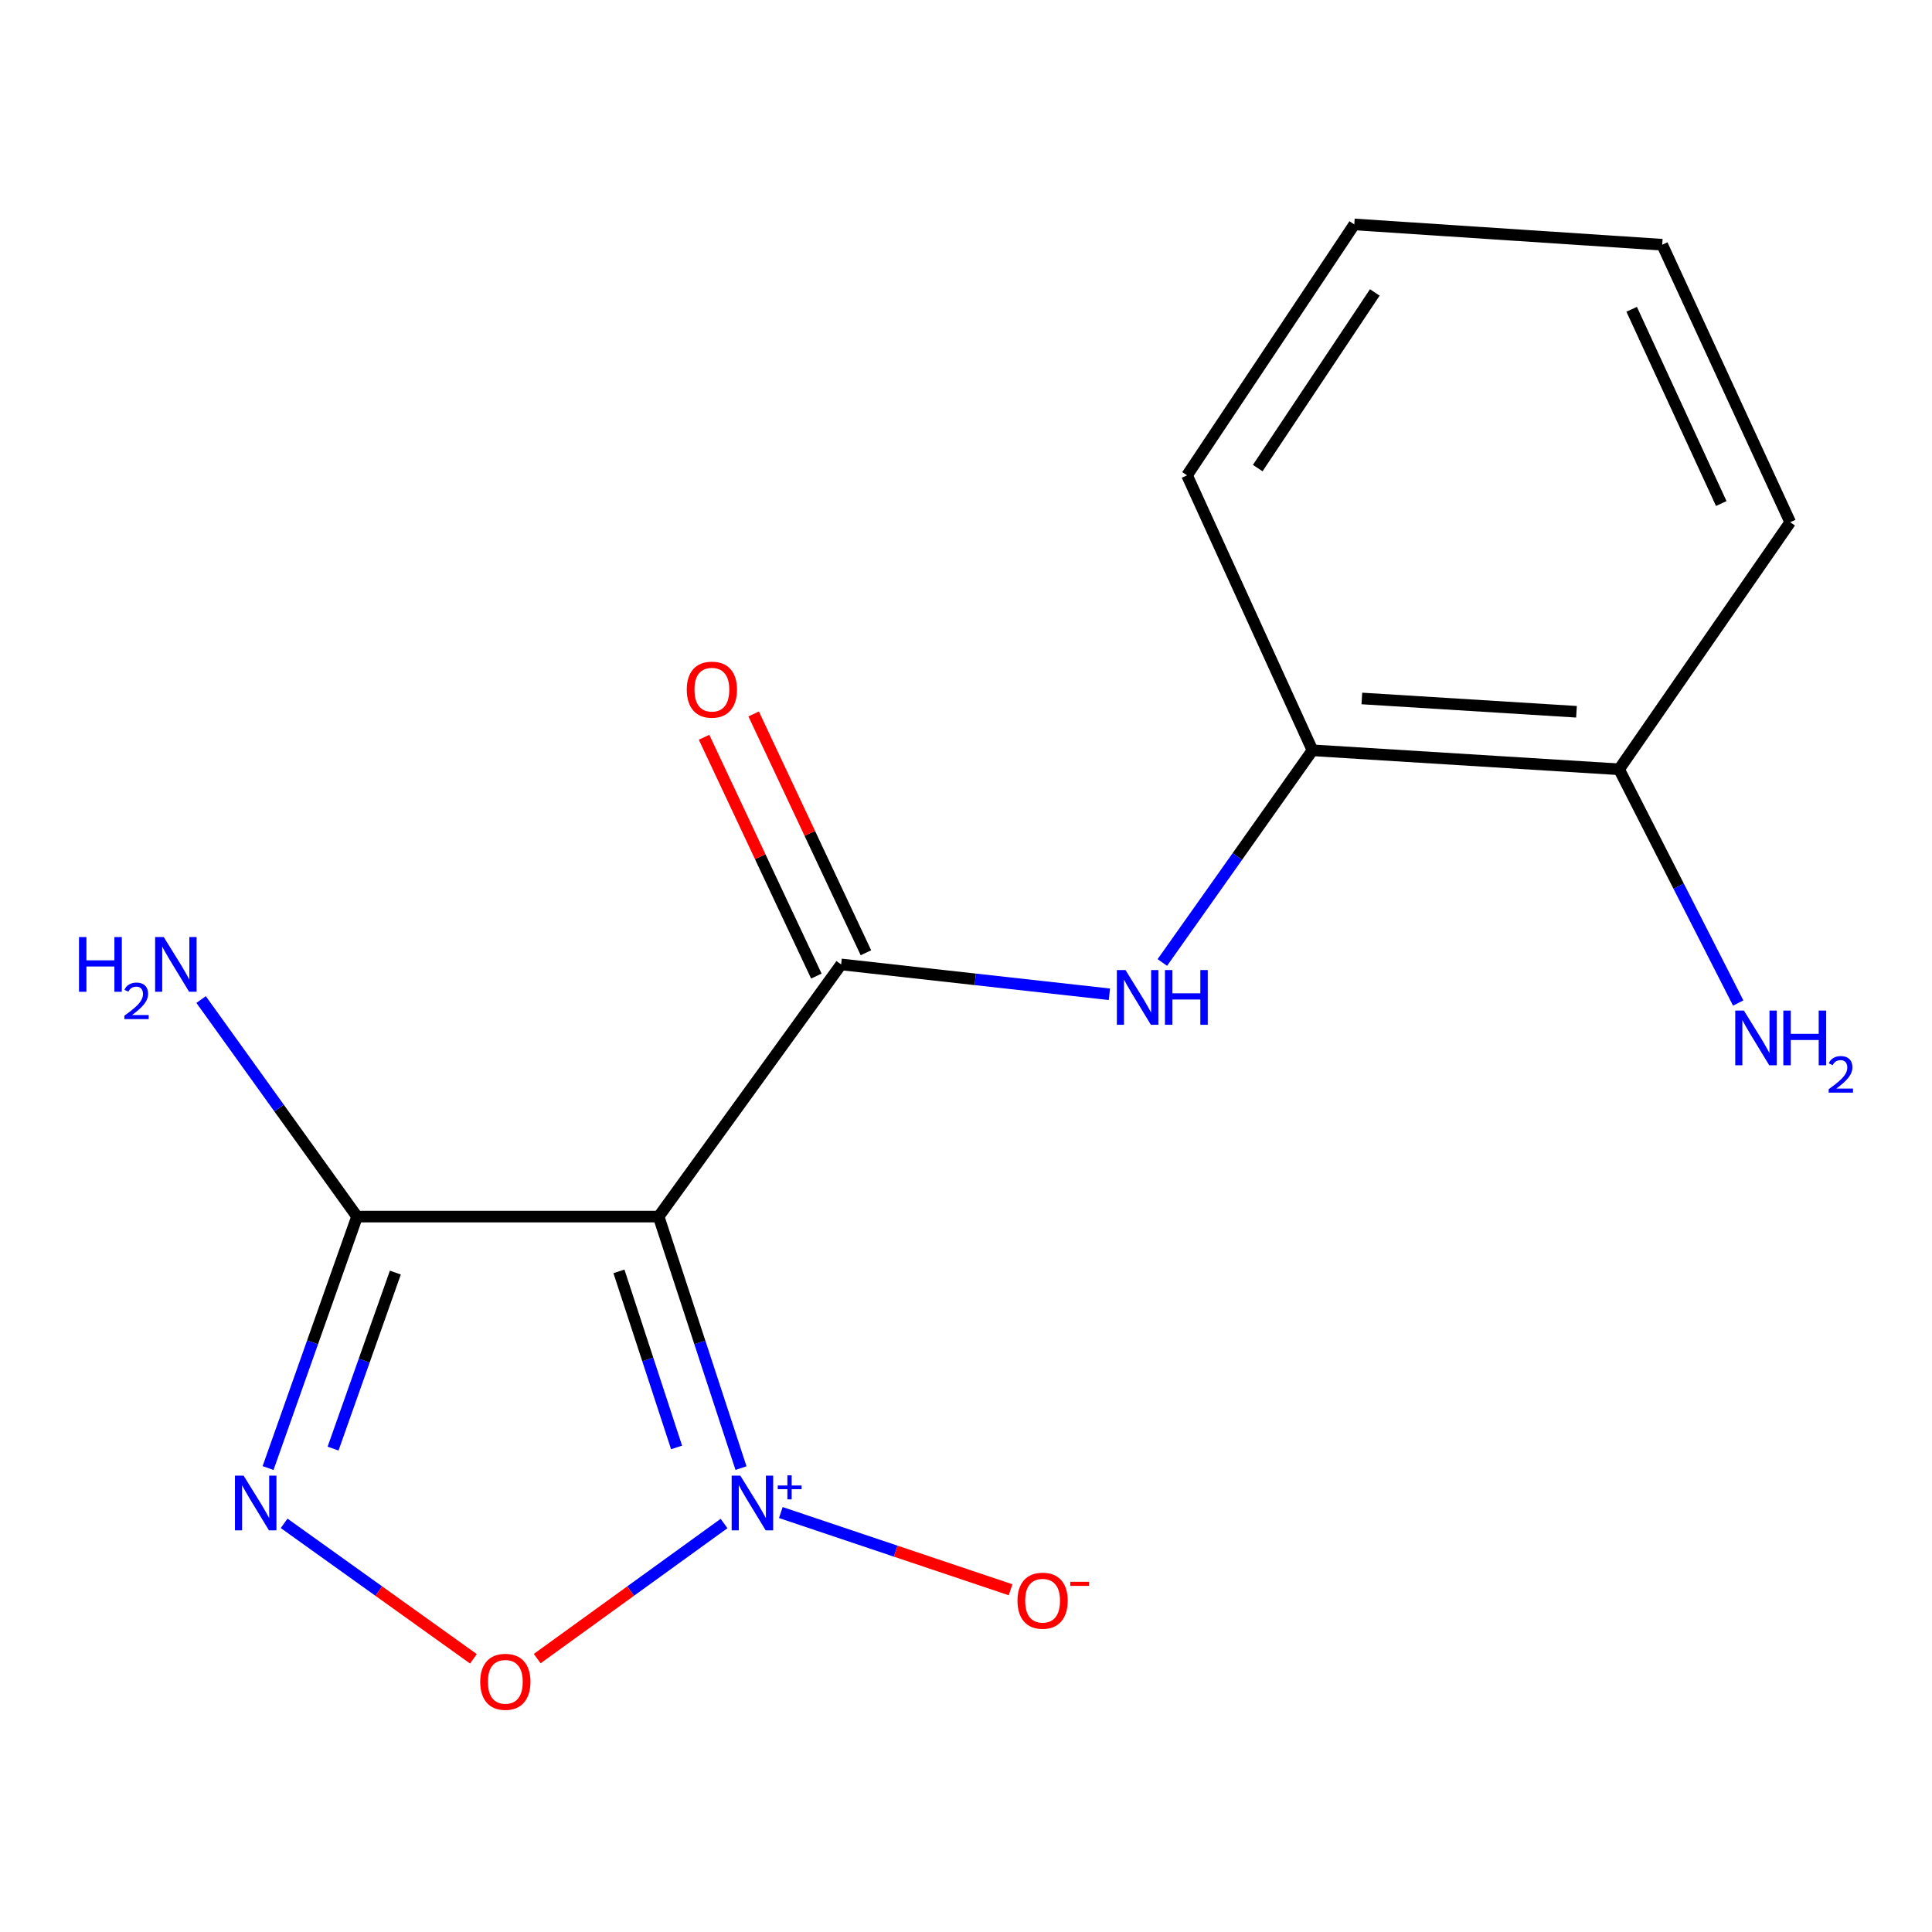 <?xml version='1.0' encoding='iso-8859-1'?>
<svg version='1.1' baseProfile='full'
              xmlns='http://www.w3.org/2000/svg'
                      xmlns:rdkit='http://www.rdkit.org/xml'
                      xmlns:xlink='http://www.w3.org/1999/xlink'
                  xml:space='preserve'
width='1000px' height='1000px' viewBox='0 0 1000 1000'>
<!-- END OF HEADER -->
<rect style='opacity:1.0;fill:#FFFFFF;stroke:none' width='1000' height='1000' x='0' y='0'> </rect>
<path class='bond-0' d='M 383.538,759.887 L 362.225,694.795' style='fill:none;fill-rule:evenodd;stroke:#0000FF;stroke-width:6px;stroke-linecap:butt;stroke-linejoin:miter;stroke-opacity:1' />
<path class='bond-0' d='M 362.225,694.795 L 340.913,629.704' style='fill:none;fill-rule:evenodd;stroke:#000000;stroke-width:6px;stroke-linecap:butt;stroke-linejoin:miter;stroke-opacity:1' />
<path class='bond-0' d='M 350.195,749.183 L 335.276,703.619' style='fill:none;fill-rule:evenodd;stroke:#0000FF;stroke-width:6px;stroke-linecap:butt;stroke-linejoin:miter;stroke-opacity:1' />
<path class='bond-0' d='M 335.276,703.619 L 320.358,658.055' style='fill:none;fill-rule:evenodd;stroke:#000000;stroke-width:6px;stroke-linecap:butt;stroke-linejoin:miter;stroke-opacity:1' />
<path class='bond-3' d='M 374.765,788.566 L 326.41,823.531' style='fill:none;fill-rule:evenodd;stroke:#0000FF;stroke-width:6px;stroke-linecap:butt;stroke-linejoin:miter;stroke-opacity:1' />
<path class='bond-3' d='M 326.41,823.531 L 278.054,858.496' style='fill:none;fill-rule:evenodd;stroke:#FF0000;stroke-width:6px;stroke-linecap:butt;stroke-linejoin:miter;stroke-opacity:1' />
<path class='bond-6' d='M 404.152,782.889 L 463.613,802.878' style='fill:none;fill-rule:evenodd;stroke:#0000FF;stroke-width:6px;stroke-linecap:butt;stroke-linejoin:miter;stroke-opacity:1' />
<path class='bond-6' d='M 463.613,802.878 L 523.074,822.866' style='fill:none;fill-rule:evenodd;stroke:#FF0000;stroke-width:6px;stroke-linecap:butt;stroke-linejoin:miter;stroke-opacity:1' />
<path class='bond-2' d='M 340.913,629.704 L 435.373,499.183' style='fill:none;fill-rule:evenodd;stroke:#000000;stroke-width:6px;stroke-linecap:butt;stroke-linejoin:miter;stroke-opacity:1' />
<path class='bond-4' d='M 340.913,629.704 L 184.809,629.704' style='fill:none;fill-rule:evenodd;stroke:#000000;stroke-width:6px;stroke-linecap:butt;stroke-linejoin:miter;stroke-opacity:1' />
<path class='bond-1' d='M 147.061,788.476 L 196.051,823.537' style='fill:none;fill-rule:evenodd;stroke:#0000FF;stroke-width:6px;stroke-linecap:butt;stroke-linejoin:miter;stroke-opacity:1' />
<path class='bond-1' d='M 196.051,823.537 L 245.041,858.599' style='fill:none;fill-rule:evenodd;stroke:#FF0000;stroke-width:6px;stroke-linecap:butt;stroke-linejoin:miter;stroke-opacity:1' />
<path class='bond-16' d='M 138.751,759.856 L 161.78,694.78' style='fill:none;fill-rule:evenodd;stroke:#0000FF;stroke-width:6px;stroke-linecap:butt;stroke-linejoin:miter;stroke-opacity:1' />
<path class='bond-16' d='M 161.78,694.78 L 184.809,629.704' style='fill:none;fill-rule:evenodd;stroke:#000000;stroke-width:6px;stroke-linecap:butt;stroke-linejoin:miter;stroke-opacity:1' />
<path class='bond-16' d='M 172.392,749.793 L 188.512,704.24' style='fill:none;fill-rule:evenodd;stroke:#0000FF;stroke-width:6px;stroke-linecap:butt;stroke-linejoin:miter;stroke-opacity:1' />
<path class='bond-16' d='M 188.512,704.24 L 204.632,658.686' style='fill:none;fill-rule:evenodd;stroke:#000000;stroke-width:6px;stroke-linecap:butt;stroke-linejoin:miter;stroke-opacity:1' />
<path class='bond-5' d='M 435.373,499.183 L 504.802,506.91' style='fill:none;fill-rule:evenodd;stroke:#000000;stroke-width:6px;stroke-linecap:butt;stroke-linejoin:miter;stroke-opacity:1' />
<path class='bond-5' d='M 504.802,506.91 L 574.231,514.636' style='fill:none;fill-rule:evenodd;stroke:#0000FF;stroke-width:6px;stroke-linecap:butt;stroke-linejoin:miter;stroke-opacity:1' />
<path class='bond-8' d='M 448.204,493.151 L 419.145,431.344' style='fill:none;fill-rule:evenodd;stroke:#000000;stroke-width:6px;stroke-linecap:butt;stroke-linejoin:miter;stroke-opacity:1' />
<path class='bond-8' d='M 419.145,431.344 L 390.086,369.538' style='fill:none;fill-rule:evenodd;stroke:#FF0000;stroke-width:6px;stroke-linecap:butt;stroke-linejoin:miter;stroke-opacity:1' />
<path class='bond-8' d='M 422.542,505.216 L 393.483,443.41' style='fill:none;fill-rule:evenodd;stroke:#000000;stroke-width:6px;stroke-linecap:butt;stroke-linejoin:miter;stroke-opacity:1' />
<path class='bond-8' d='M 393.483,443.41 L 364.424,381.603' style='fill:none;fill-rule:evenodd;stroke:#FF0000;stroke-width:6px;stroke-linecap:butt;stroke-linejoin:miter;stroke-opacity:1' />
<path class='bond-10' d='M 184.809,629.704 L 144.448,573.532' style='fill:none;fill-rule:evenodd;stroke:#000000;stroke-width:6px;stroke-linecap:butt;stroke-linejoin:miter;stroke-opacity:1' />
<path class='bond-10' d='M 144.448,573.532 L 104.088,517.361' style='fill:none;fill-rule:evenodd;stroke:#0000FF;stroke-width:6px;stroke-linecap:butt;stroke-linejoin:miter;stroke-opacity:1' />
<path class='bond-7' d='M 601.622,498.183 L 640.479,443.269' style='fill:none;fill-rule:evenodd;stroke:#0000FF;stroke-width:6px;stroke-linecap:butt;stroke-linejoin:miter;stroke-opacity:1' />
<path class='bond-7' d='M 640.479,443.269 L 679.336,388.355' style='fill:none;fill-rule:evenodd;stroke:#000000;stroke-width:6px;stroke-linecap:butt;stroke-linejoin:miter;stroke-opacity:1' />
<path class='bond-9' d='M 679.336,388.355 L 838.04,398.186' style='fill:none;fill-rule:evenodd;stroke:#000000;stroke-width:6px;stroke-linecap:butt;stroke-linejoin:miter;stroke-opacity:1' />
<path class='bond-9' d='M 704.895,361.527 L 815.988,368.409' style='fill:none;fill-rule:evenodd;stroke:#000000;stroke-width:6px;stroke-linecap:butt;stroke-linejoin:miter;stroke-opacity:1' />
<path class='bond-12' d='M 679.336,388.355 L 614.415,246.035' style='fill:none;fill-rule:evenodd;stroke:#000000;stroke-width:6px;stroke-linecap:butt;stroke-linejoin:miter;stroke-opacity:1' />
<path class='bond-11' d='M 838.04,398.186 L 868.868,458.677' style='fill:none;fill-rule:evenodd;stroke:#000000;stroke-width:6px;stroke-linecap:butt;stroke-linejoin:miter;stroke-opacity:1' />
<path class='bond-11' d='M 868.868,458.677 L 899.696,519.167' style='fill:none;fill-rule:evenodd;stroke:#0000FF;stroke-width:6px;stroke-linecap:butt;stroke-linejoin:miter;stroke-opacity:1' />
<path class='bond-13' d='M 838.04,398.186 L 926.608,270.296' style='fill:none;fill-rule:evenodd;stroke:#000000;stroke-width:6px;stroke-linecap:butt;stroke-linejoin:miter;stroke-opacity:1' />
<path class='bond-14' d='M 614.415,246.035 L 700.982,116.161' style='fill:none;fill-rule:evenodd;stroke:#000000;stroke-width:6px;stroke-linecap:butt;stroke-linejoin:miter;stroke-opacity:1' />
<path class='bond-14' d='M 650.996,242.282 L 711.593,151.37' style='fill:none;fill-rule:evenodd;stroke:#000000;stroke-width:6px;stroke-linecap:butt;stroke-linejoin:miter;stroke-opacity:1' />
<path class='bond-17' d='M 926.608,270.296 L 860.363,126.669' style='fill:none;fill-rule:evenodd;stroke:#000000;stroke-width:6px;stroke-linecap:butt;stroke-linejoin:miter;stroke-opacity:1' />
<path class='bond-17' d='M 890.921,260.629 L 844.55,160.09' style='fill:none;fill-rule:evenodd;stroke:#000000;stroke-width:6px;stroke-linecap:butt;stroke-linejoin:miter;stroke-opacity:1' />
<path class='bond-15' d='M 700.982,116.161 L 860.363,126.669' style='fill:none;fill-rule:evenodd;stroke:#000000;stroke-width:6px;stroke-linecap:butt;stroke-linejoin:miter;stroke-opacity:1' />
<path  class='atom-0' d='M 383.191 763.787
L 392.471 778.787
Q 393.391 780.267, 394.871 782.947
Q 396.351 785.627, 396.431 785.787
L 396.431 763.787
L 400.191 763.787
L 400.191 792.107
L 396.311 792.107
L 386.351 775.707
Q 385.191 773.787, 383.951 771.587
Q 382.751 769.387, 382.391 768.707
L 382.391 792.107
L 378.711 792.107
L 378.711 763.787
L 383.191 763.787
' fill='#0000FF'/>
<path  class='atom-0' d='M 402.567 768.892
L 407.556 768.892
L 407.556 763.638
L 409.774 763.638
L 409.774 768.892
L 414.896 768.892
L 414.896 770.792
L 409.774 770.792
L 409.774 776.072
L 407.556 776.072
L 407.556 770.792
L 402.567 770.792
L 402.567 768.892
' fill='#0000FF'/>
<path  class='atom-2' d='M 126.089 763.787
L 135.369 778.787
Q 136.289 780.267, 137.769 782.947
Q 139.249 785.627, 139.329 785.787
L 139.329 763.787
L 143.089 763.787
L 143.089 792.107
L 139.209 792.107
L 129.249 775.707
Q 128.089 773.787, 126.849 771.587
Q 125.649 769.387, 125.289 768.707
L 125.289 792.107
L 121.609 792.107
L 121.609 763.787
L 126.089 763.787
' fill='#0000FF'/>
<path  class='atom-4' d='M 248.561 870.502
Q 248.561 863.702, 251.921 859.902
Q 255.281 856.102, 261.561 856.102
Q 267.841 856.102, 271.201 859.902
Q 274.561 863.702, 274.561 870.502
Q 274.561 877.382, 271.161 881.302
Q 267.761 885.182, 261.561 885.182
Q 255.321 885.182, 251.921 881.302
Q 248.561 877.422, 248.561 870.502
M 261.561 881.982
Q 265.881 881.982, 268.201 879.102
Q 270.561 876.182, 270.561 870.502
Q 270.561 864.942, 268.201 862.142
Q 265.881 859.302, 261.561 859.302
Q 257.241 859.302, 254.881 862.102
Q 252.561 864.902, 252.561 870.502
Q 252.561 876.222, 254.881 879.102
Q 257.241 881.982, 261.561 881.982
' fill='#FF0000'/>
<path  class='atom-6' d='M 582.571 502.1
L 591.851 517.1
Q 592.771 518.58, 594.251 521.26
Q 595.731 523.94, 595.811 524.1
L 595.811 502.1
L 599.571 502.1
L 599.571 530.42
L 595.691 530.42
L 585.731 514.02
Q 584.571 512.1, 583.331 509.9
Q 582.131 507.7, 581.771 507.02
L 581.771 530.42
L 578.091 530.42
L 578.091 502.1
L 582.571 502.1
' fill='#0000FF'/>
<path  class='atom-6' d='M 602.971 502.1
L 606.811 502.1
L 606.811 514.14
L 621.291 514.14
L 621.291 502.1
L 625.131 502.1
L 625.131 530.42
L 621.291 530.42
L 621.291 517.34
L 606.811 517.34
L 606.811 530.42
L 602.971 530.42
L 602.971 502.1
' fill='#0000FF'/>
<path  class='atom-7' d='M 526.647 828.518
Q 526.647 821.718, 530.007 817.918
Q 533.367 814.118, 539.647 814.118
Q 545.927 814.118, 549.287 817.918
Q 552.647 821.718, 552.647 828.518
Q 552.647 835.398, 549.247 839.318
Q 545.847 843.198, 539.647 843.198
Q 533.407 843.198, 530.007 839.318
Q 526.647 835.438, 526.647 828.518
M 539.647 839.998
Q 543.967 839.998, 546.287 837.118
Q 548.647 834.198, 548.647 828.518
Q 548.647 822.958, 546.287 820.158
Q 543.967 817.318, 539.647 817.318
Q 535.327 817.318, 532.967 820.118
Q 530.647 822.918, 530.647 828.518
Q 530.647 834.238, 532.967 837.118
Q 535.327 839.998, 539.647 839.998
' fill='#FF0000'/>
<path  class='atom-7' d='M 553.967 818.74
L 563.656 818.74
L 563.656 820.852
L 553.967 820.852
L 553.967 818.74
' fill='#FF0000'/>
<path  class='atom-9' d='M 355.467 356.959
Q 355.467 350.159, 358.827 346.359
Q 362.187 342.559, 368.467 342.559
Q 374.747 342.559, 378.107 346.359
Q 381.467 350.159, 381.467 356.959
Q 381.467 363.839, 378.067 367.759
Q 374.667 371.639, 368.467 371.639
Q 362.227 371.639, 358.827 367.759
Q 355.467 363.879, 355.467 356.959
M 368.467 368.439
Q 372.787 368.439, 375.107 365.559
Q 377.467 362.639, 377.467 356.959
Q 377.467 351.399, 375.107 348.599
Q 372.787 345.759, 368.467 345.759
Q 364.147 345.759, 361.787 348.559
Q 359.467 351.359, 359.467 356.959
Q 359.467 362.679, 361.787 365.559
Q 364.147 368.439, 368.467 368.439
' fill='#FF0000'/>
<path  class='atom-11' d='M 40.894 485.023
L 44.734 485.023
L 44.734 497.063
L 59.214 497.063
L 59.214 485.023
L 63.054 485.023
L 63.054 513.343
L 59.214 513.343
L 59.214 500.263
L 44.734 500.263
L 44.734 513.343
L 40.894 513.343
L 40.894 485.023
' fill='#0000FF'/>
<path  class='atom-11' d='M 64.427 512.35
Q 65.113 510.581, 66.75 509.604
Q 68.386 508.601, 70.657 508.601
Q 73.482 508.601, 75.066 510.132
Q 76.65 511.663, 76.65 514.383
Q 76.65 517.155, 74.591 519.742
Q 72.558 522.329, 68.334 525.391
L 76.966 525.391
L 76.966 527.503
L 64.374 527.503
L 64.374 525.735
Q 67.859 523.253, 69.918 521.405
Q 72.003 519.557, 73.007 517.894
Q 74.01 516.231, 74.01 514.515
Q 74.01 512.719, 73.112 511.716
Q 72.215 510.713, 70.657 510.713
Q 69.152 510.713, 68.149 511.32
Q 67.146 511.927, 66.433 513.274
L 64.427 512.35
' fill='#0000FF'/>
<path  class='atom-11' d='M 84.766 485.023
L 94.046 500.023
Q 94.966 501.503, 96.447 504.183
Q 97.927 506.863, 98.007 507.023
L 98.007 485.023
L 101.766 485.023
L 101.766 513.343
L 97.886 513.343
L 87.927 496.943
Q 86.766 495.023, 85.526 492.823
Q 84.326 490.623, 83.966 489.943
L 83.966 513.343
L 80.287 513.343
L 80.287 485.023
L 84.766 485.023
' fill='#0000FF'/>
<path  class='atom-12' d='M 902.641 523.069
L 911.921 538.069
Q 912.841 539.549, 914.321 542.229
Q 915.801 544.909, 915.881 545.069
L 915.881 523.069
L 919.641 523.069
L 919.641 551.389
L 915.761 551.389
L 905.801 534.989
Q 904.641 533.069, 903.401 530.869
Q 902.201 528.669, 901.841 527.989
L 901.841 551.389
L 898.161 551.389
L 898.161 523.069
L 902.641 523.069
' fill='#0000FF'/>
<path  class='atom-12' d='M 923.041 523.069
L 926.881 523.069
L 926.881 535.109
L 941.361 535.109
L 941.361 523.069
L 945.201 523.069
L 945.201 551.389
L 941.361 551.389
L 941.361 538.309
L 926.881 538.309
L 926.881 551.389
L 923.041 551.389
L 923.041 523.069
' fill='#0000FF'/>
<path  class='atom-12' d='M 946.574 550.395
Q 947.26 548.626, 948.897 547.65
Q 950.534 546.646, 952.804 546.646
Q 955.629 546.646, 957.213 548.178
Q 958.797 549.709, 958.797 552.428
Q 958.797 555.2, 956.738 557.787
Q 954.705 560.374, 950.481 563.437
L 959.114 563.437
L 959.114 565.549
L 946.521 565.549
L 946.521 563.78
Q 950.006 561.298, 952.065 559.45
Q 954.15 557.602, 955.154 555.939
Q 956.157 554.276, 956.157 552.56
Q 956.157 550.765, 955.259 549.762
Q 954.362 548.758, 952.804 548.758
Q 951.299 548.758, 950.296 549.366
Q 949.293 549.973, 948.58 551.319
L 946.574 550.395
' fill='#0000FF'/>
</svg>
